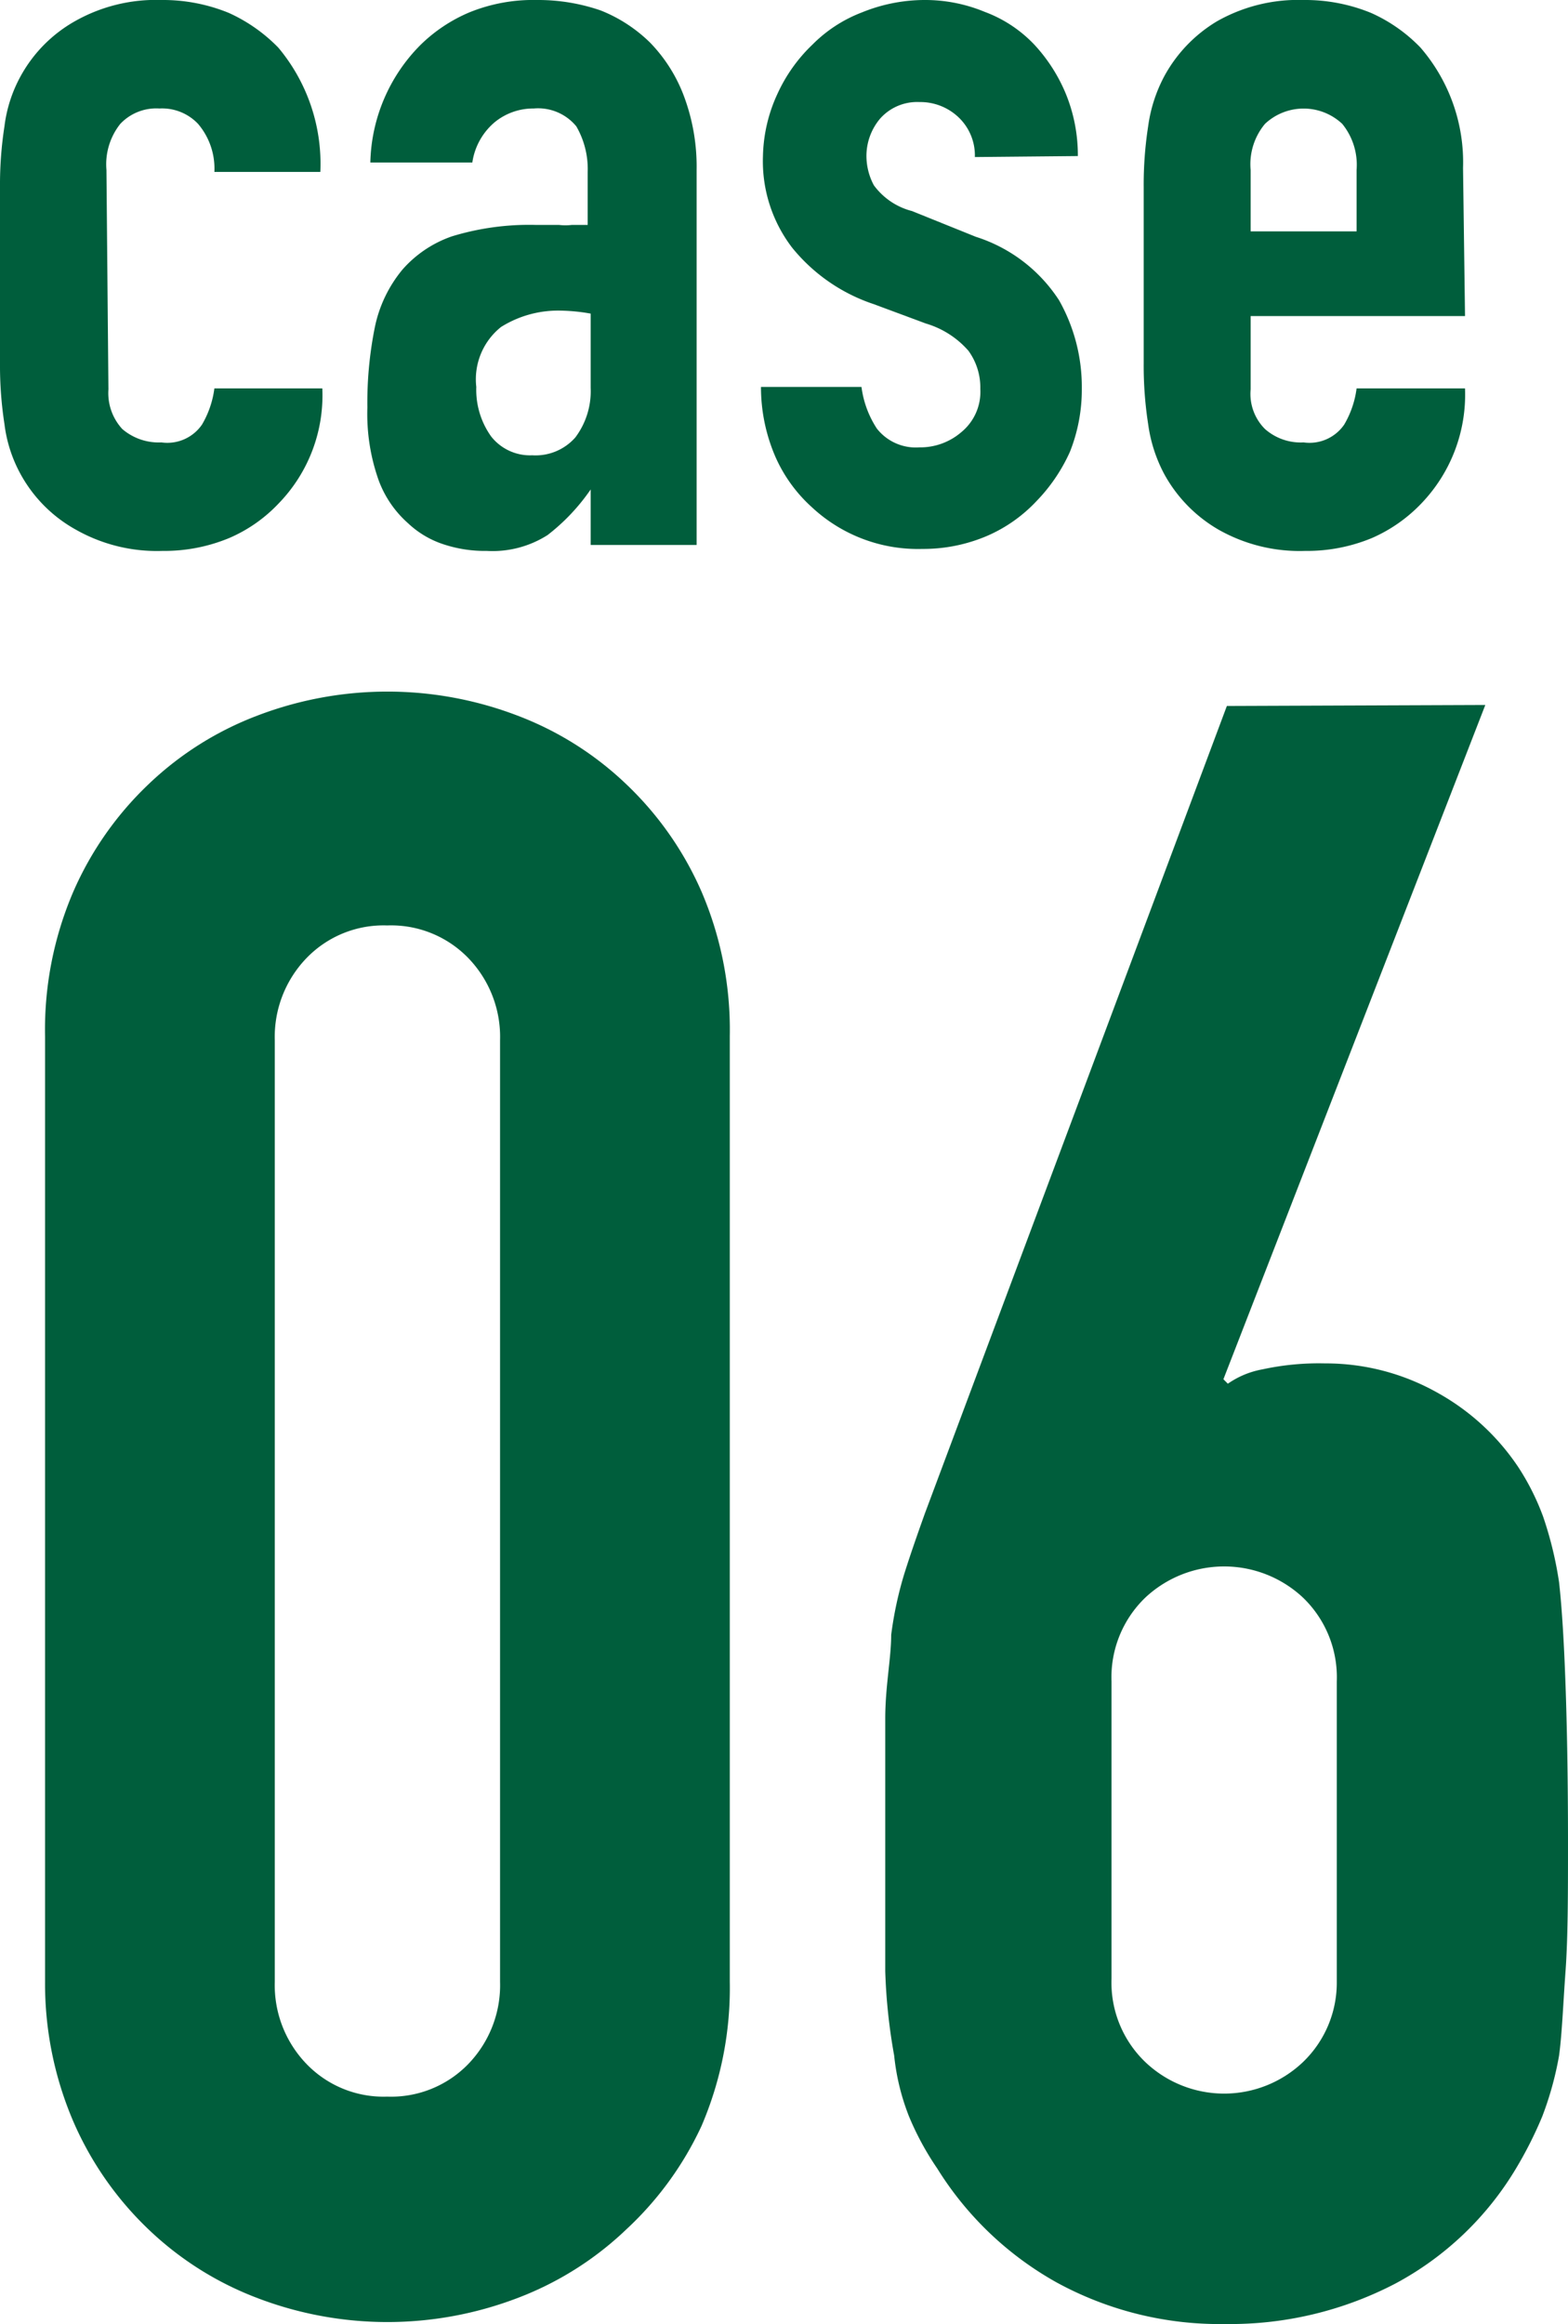 <svg xmlns="http://www.w3.org/2000/svg" viewBox="0 0 31.67 46.91"><defs><style>.cls-1{fill:#005e3c;}</style></defs><g id="レイヤー_2" data-name="レイヤー 2"><g id="レイヤー_1-2" data-name="レイヤー 1"><path class="cls-1" d="M.91,20.92A7.06,7.06,0,0,1,1.48,18,6.67,6.67,0,0,1,3,15.83a6.52,6.52,0,0,1,2.21-1.39,7.36,7.36,0,0,1,5.23,0,6.52,6.52,0,0,1,2.21,1.39A6.67,6.67,0,0,1,14.17,18a7.06,7.06,0,0,1,.57,2.91V40a7.06,7.06,0,0,1-.57,2.91A6.67,6.67,0,0,1,12.65,45a6.52,6.52,0,0,1-2.21,1.39,7.36,7.36,0,0,1-5.23,0A6.52,6.52,0,0,1,3,45a6.67,6.67,0,0,1-1.52-2.18A7.06,7.06,0,0,1,.91,40ZM5.55,40a2.29,2.29,0,0,0,.64,1.66,2.16,2.16,0,0,0,1.63.66,2.17,2.17,0,0,0,1.64-.66A2.29,2.29,0,0,0,10.1,40v-19a2.29,2.29,0,0,0-.64-1.66,2.17,2.17,0,0,0-1.64-.66,2.16,2.16,0,0,0-1.63.66,2.29,2.29,0,0,0-.64,1.66Z"/><path class="cls-1" d="M30,14.23,24.71,27.84l.09.09a1.77,1.77,0,0,1,.7-.29,5.36,5.36,0,0,1,1.26-.12,4.6,4.6,0,0,1,2.27.59,4.7,4.7,0,0,1,1.64,1.51,4.92,4.92,0,0,1,.5,1,7.51,7.51,0,0,1,.32,1.32c.06.54.1,1.23.13,2.07s.05,1.89.05,3.16c0,1.06,0,1.93-.05,2.62s-.07,1.25-.13,1.7a6.65,6.65,0,0,1-.34,1.23,8,8,0,0,1-.53,1.05,6.3,6.3,0,0,1-2.43,2.32,7.22,7.22,0,0,1-3.44.82,6.87,6.87,0,0,1-3.41-.84,6.65,6.65,0,0,1-2.41-2.3,5.78,5.78,0,0,1-.57-1.05,4.61,4.61,0,0,1-.3-1.23,11.52,11.52,0,0,1-.18-1.7c0-.69,0-1.56,0-2.62s0-1.83,0-2.48S18,33.47,18,33a7.43,7.43,0,0,1,.27-1.25c.12-.38.26-.78.41-1.2l6.1-16.3ZM27,33.94a2.23,2.23,0,0,0-.68-1.69,2.33,2.33,0,0,0-3.19,0,2.23,2.23,0,0,0-.68,1.69v6a2.22,2.22,0,0,0,.68,1.68,2.31,2.31,0,0,0,3.19,0A2.22,2.22,0,0,0,27,40Z"/><path class="cls-1" d="M2.19,7.86a1.07,1.07,0,0,0,.28.8,1.13,1.13,0,0,0,.79.27.85.85,0,0,0,.82-.36,1.92,1.92,0,0,0,.25-.73H6.51a3.13,3.13,0,0,1-.88,2.32,3,3,0,0,1-1,.7,3.42,3.42,0,0,1-1.35.26,3.32,3.32,0,0,1-1.75-.43A2.84,2.84,0,0,1,.41,9.56a2.81,2.81,0,0,1-.32-1A7.68,7.68,0,0,1,0,7.35V3.77A7.68,7.68,0,0,1,.09,2.55a2.81,2.81,0,0,1,.32-1A2.84,2.84,0,0,1,1.51.43,3.32,3.32,0,0,1,3.26,0,3.51,3.51,0,0,1,4.62.26a3.28,3.28,0,0,1,1,.7,3.65,3.65,0,0,1,.85,2.51H4.33A1.39,1.39,0,0,0,4,2.5a1,1,0,0,0-.78-.31,1,1,0,0,0-.79.31,1.31,1.31,0,0,0-.28.93Z"/><path class="cls-1" d="M11.93,11V9.88h0a4.08,4.08,0,0,1-.87.92,2.07,2.07,0,0,1-1.23.32A2.64,2.64,0,0,1,9,11a1.91,1.91,0,0,1-.76-.44,2.15,2.15,0,0,1-.59-.86,4,4,0,0,1-.23-1.47,7.7,7.7,0,0,1,.15-1.62,2.66,2.66,0,0,1,.56-1.17,2.35,2.35,0,0,1,1-.67,5.34,5.34,0,0,1,1.69-.23h.24l.23,0a1.06,1.06,0,0,0,.26,0l.32,0V3.47a1.72,1.72,0,0,0-.23-.92,1,1,0,0,0-.86-.36,1.23,1.23,0,0,0-.78.27,1.31,1.31,0,0,0-.46.82H7.48a3.47,3.47,0,0,1,1-2.36,3.16,3.16,0,0,1,1-.67A3.42,3.42,0,0,1,10.84,0a3.88,3.88,0,0,1,1.29.21,3,3,0,0,1,1,.65,3.12,3.12,0,0,1,.68,1.07,4.06,4.06,0,0,1,.26,1.5V11Zm0-4.67a3.77,3.77,0,0,0-.6-.06,2.17,2.17,0,0,0-1.21.33,1.35,1.35,0,0,0-.5,1.21,1.62,1.62,0,0,0,.3,1,1,1,0,0,0,.83.38,1.07,1.07,0,0,0,.87-.36,1.55,1.55,0,0,0,.31-1Z"/><path class="cls-1" d="M19.69,3.17a1.06,1.06,0,0,0-.36-.83,1.12,1.12,0,0,0-.76-.28,1,1,0,0,0-.79.33,1.17,1.17,0,0,0-.28.76,1.26,1.26,0,0,0,.15.59,1.38,1.38,0,0,0,.77.52l1.29.52a3.13,3.13,0,0,1,1.68,1.28,3.55,3.55,0,0,1,.46,1.78,3.39,3.39,0,0,1-.24,1.28,3.47,3.47,0,0,1-.68,1,3,3,0,0,1-1,.7,3.28,3.28,0,0,1-1.3.26,3.14,3.14,0,0,1-2.23-.84,3,3,0,0,1-.73-1,3.54,3.54,0,0,1-.3-1.43H17.4a2,2,0,0,0,.31.84,1,1,0,0,0,.86.38,1.27,1.27,0,0,0,.85-.31,1.05,1.05,0,0,0,.38-.87,1.26,1.26,0,0,0-.24-.77,1.83,1.83,0,0,0-.86-.55l-1.05-.39A3.57,3.57,0,0,1,16,5a2.87,2.87,0,0,1-.59-1.85A3.13,3.13,0,0,1,15.7,1.9a3.22,3.22,0,0,1,.71-1,2.83,2.83,0,0,1,1-.65A3.37,3.37,0,0,1,18.66,0a3.14,3.14,0,0,1,1.23.24,2.65,2.65,0,0,1,1,.66,3.33,3.33,0,0,1,.64,1,3.27,3.27,0,0,1,.24,1.25Z"/><path class="cls-1" d="M29.59,6.38H25.26V7.86a1,1,0,0,0,.29.8,1.09,1.09,0,0,0,.78.27.85.85,0,0,0,.82-.36,1.92,1.92,0,0,0,.25-.73h2.19a3.17,3.17,0,0,1-.88,2.32,3.08,3.08,0,0,1-1,.7,3.42,3.42,0,0,1-1.35.26,3.32,3.32,0,0,1-1.75-.43,2.91,2.91,0,0,1-1.1-1.13,3,3,0,0,1-.32-1,7.68,7.68,0,0,1-.09-1.22V3.77a7.68,7.68,0,0,1,.09-1.22,3,3,0,0,1,.32-1A2.91,2.91,0,0,1,24.58.43,3.32,3.32,0,0,1,26.33,0a3.51,3.51,0,0,1,1.36.26,3.18,3.18,0,0,1,1,.7,3.54,3.54,0,0,1,.86,2.43ZM25.26,4.67H27.4V3.43a1.31,1.31,0,0,0-.29-.93,1.14,1.14,0,0,0-1.56,0,1.27,1.27,0,0,0-.29.93Z"/></g></g></svg>